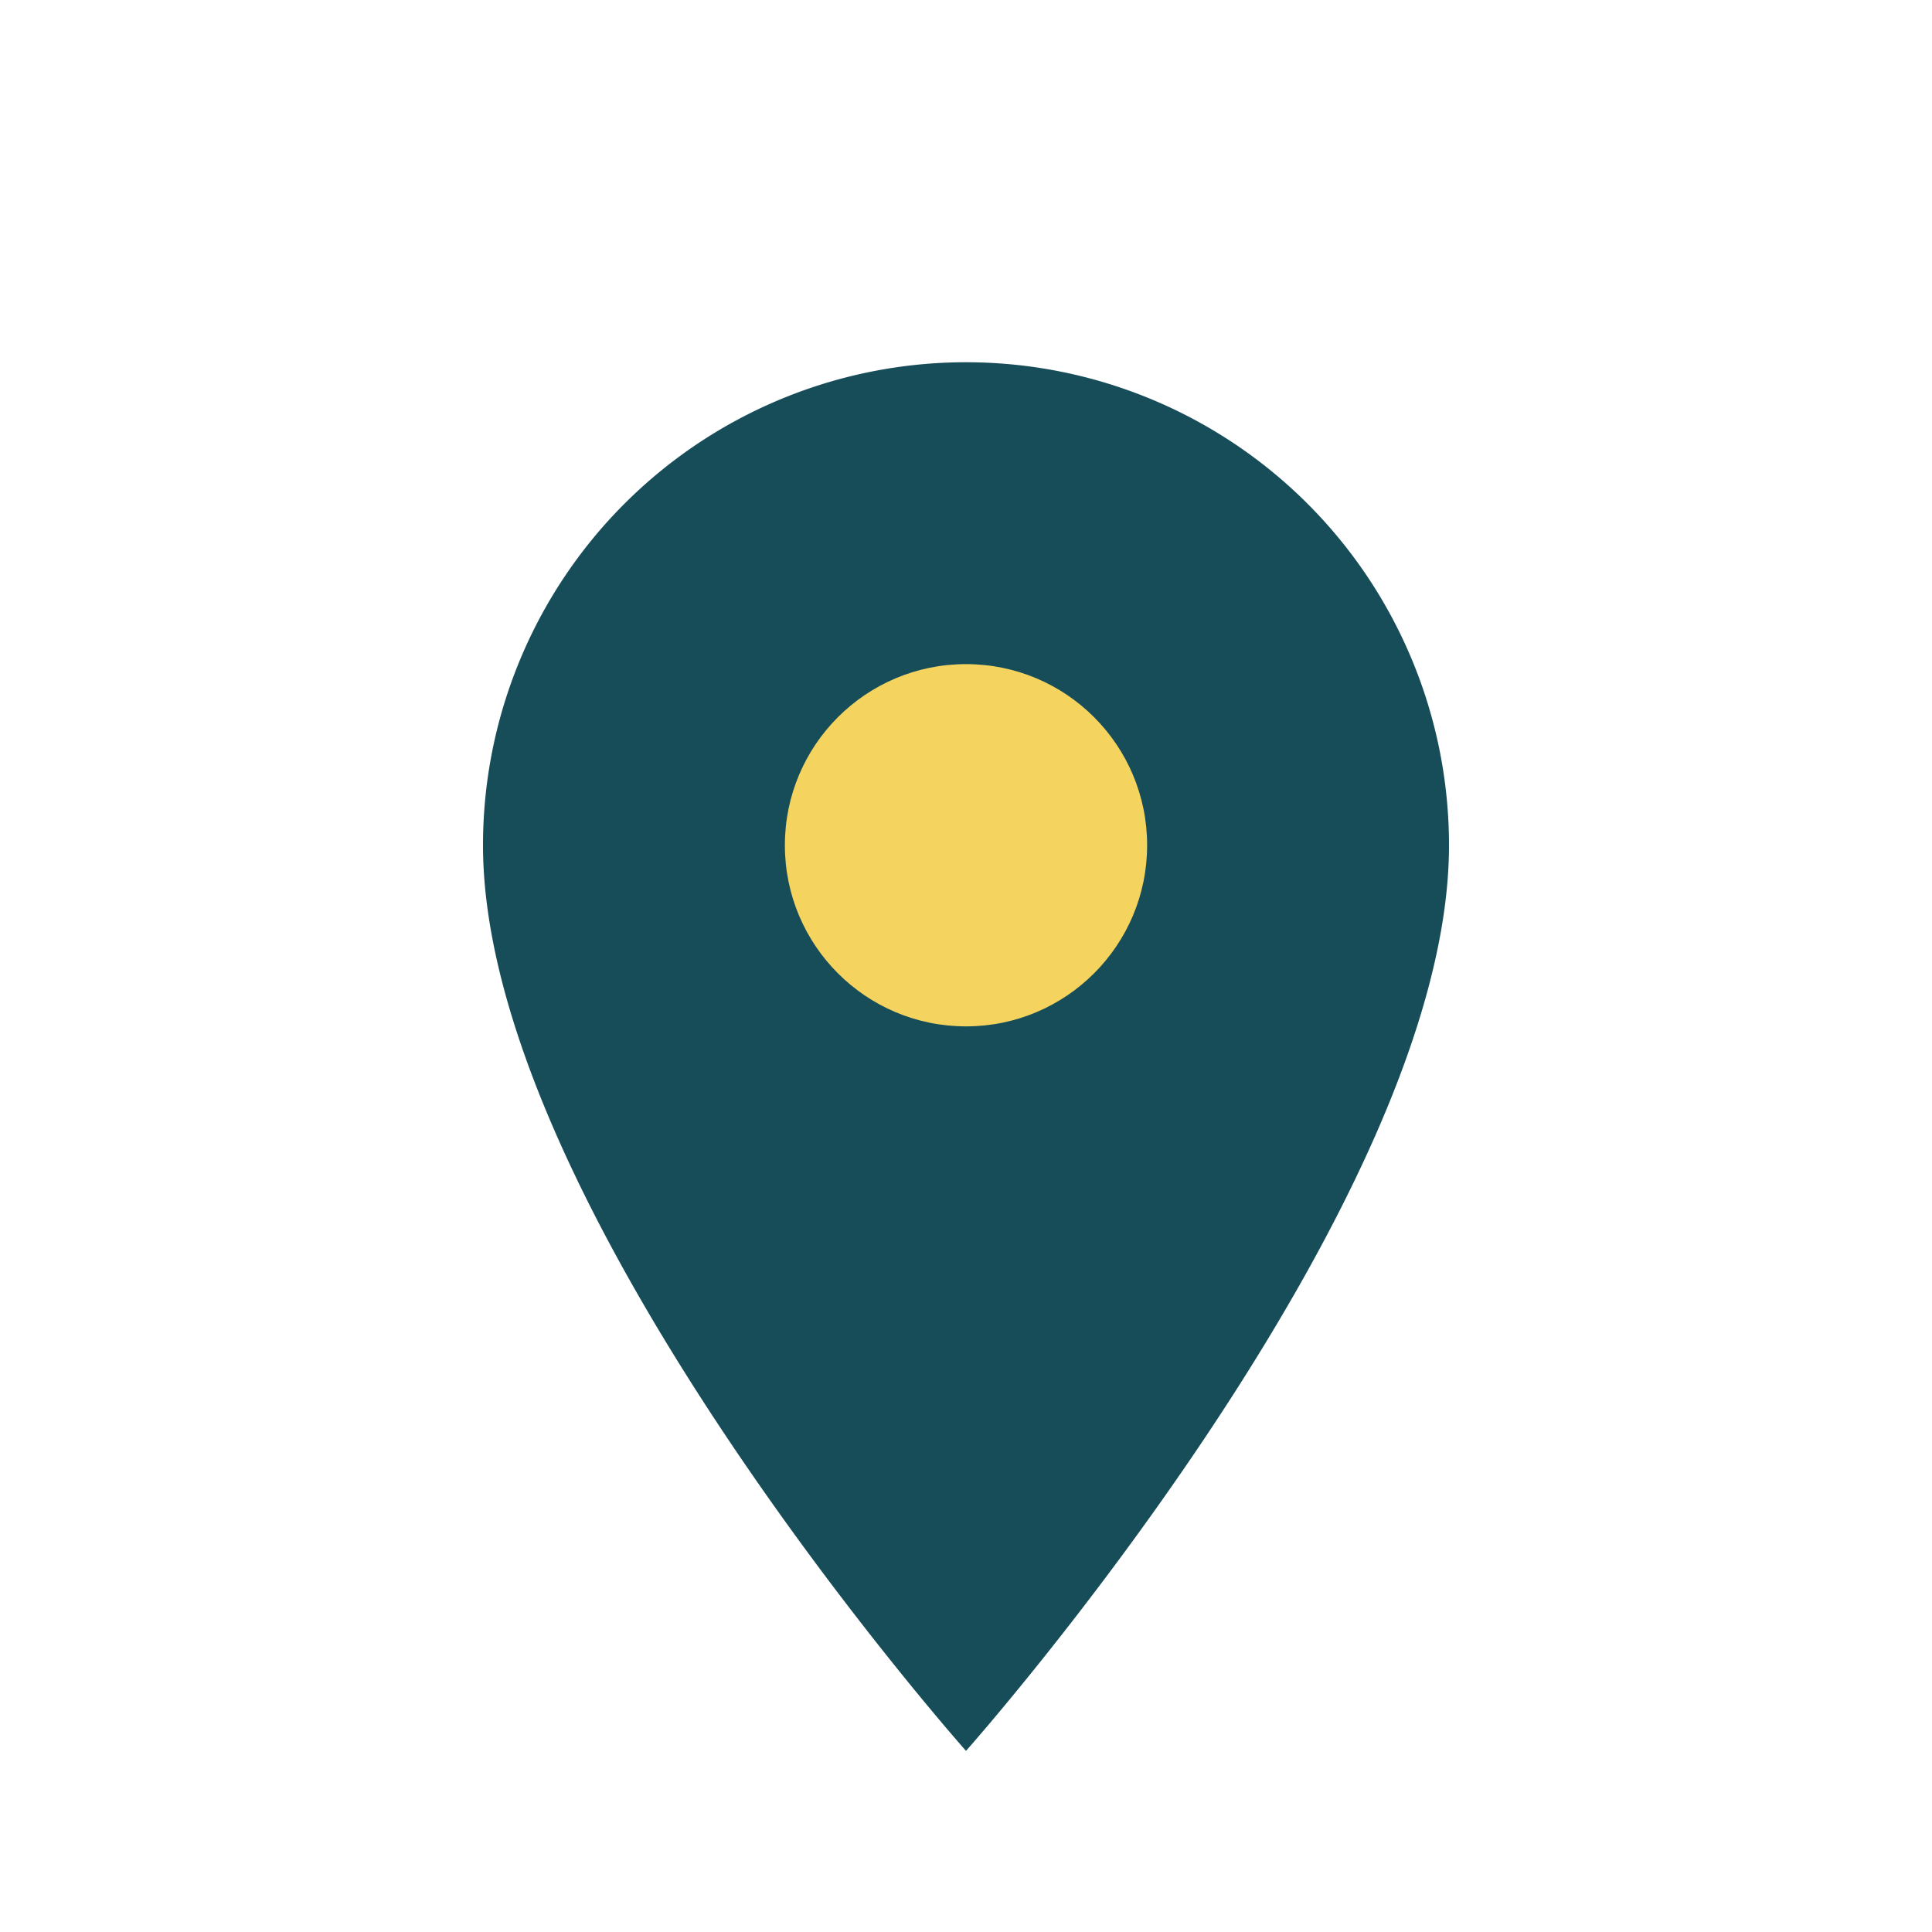 <?xml version="1.0" encoding="UTF-8"?>
<svg xmlns="http://www.w3.org/2000/svg" width="32" height="32" viewBox="0 0 32 32"><path fill="#174D59" d="M16 29s8-9 8-15a8 8 0 10-16 0c0 6 8 15 8 15z"/><circle fill="#F4D35E" cx="16" cy="14" r="3"/></svg>